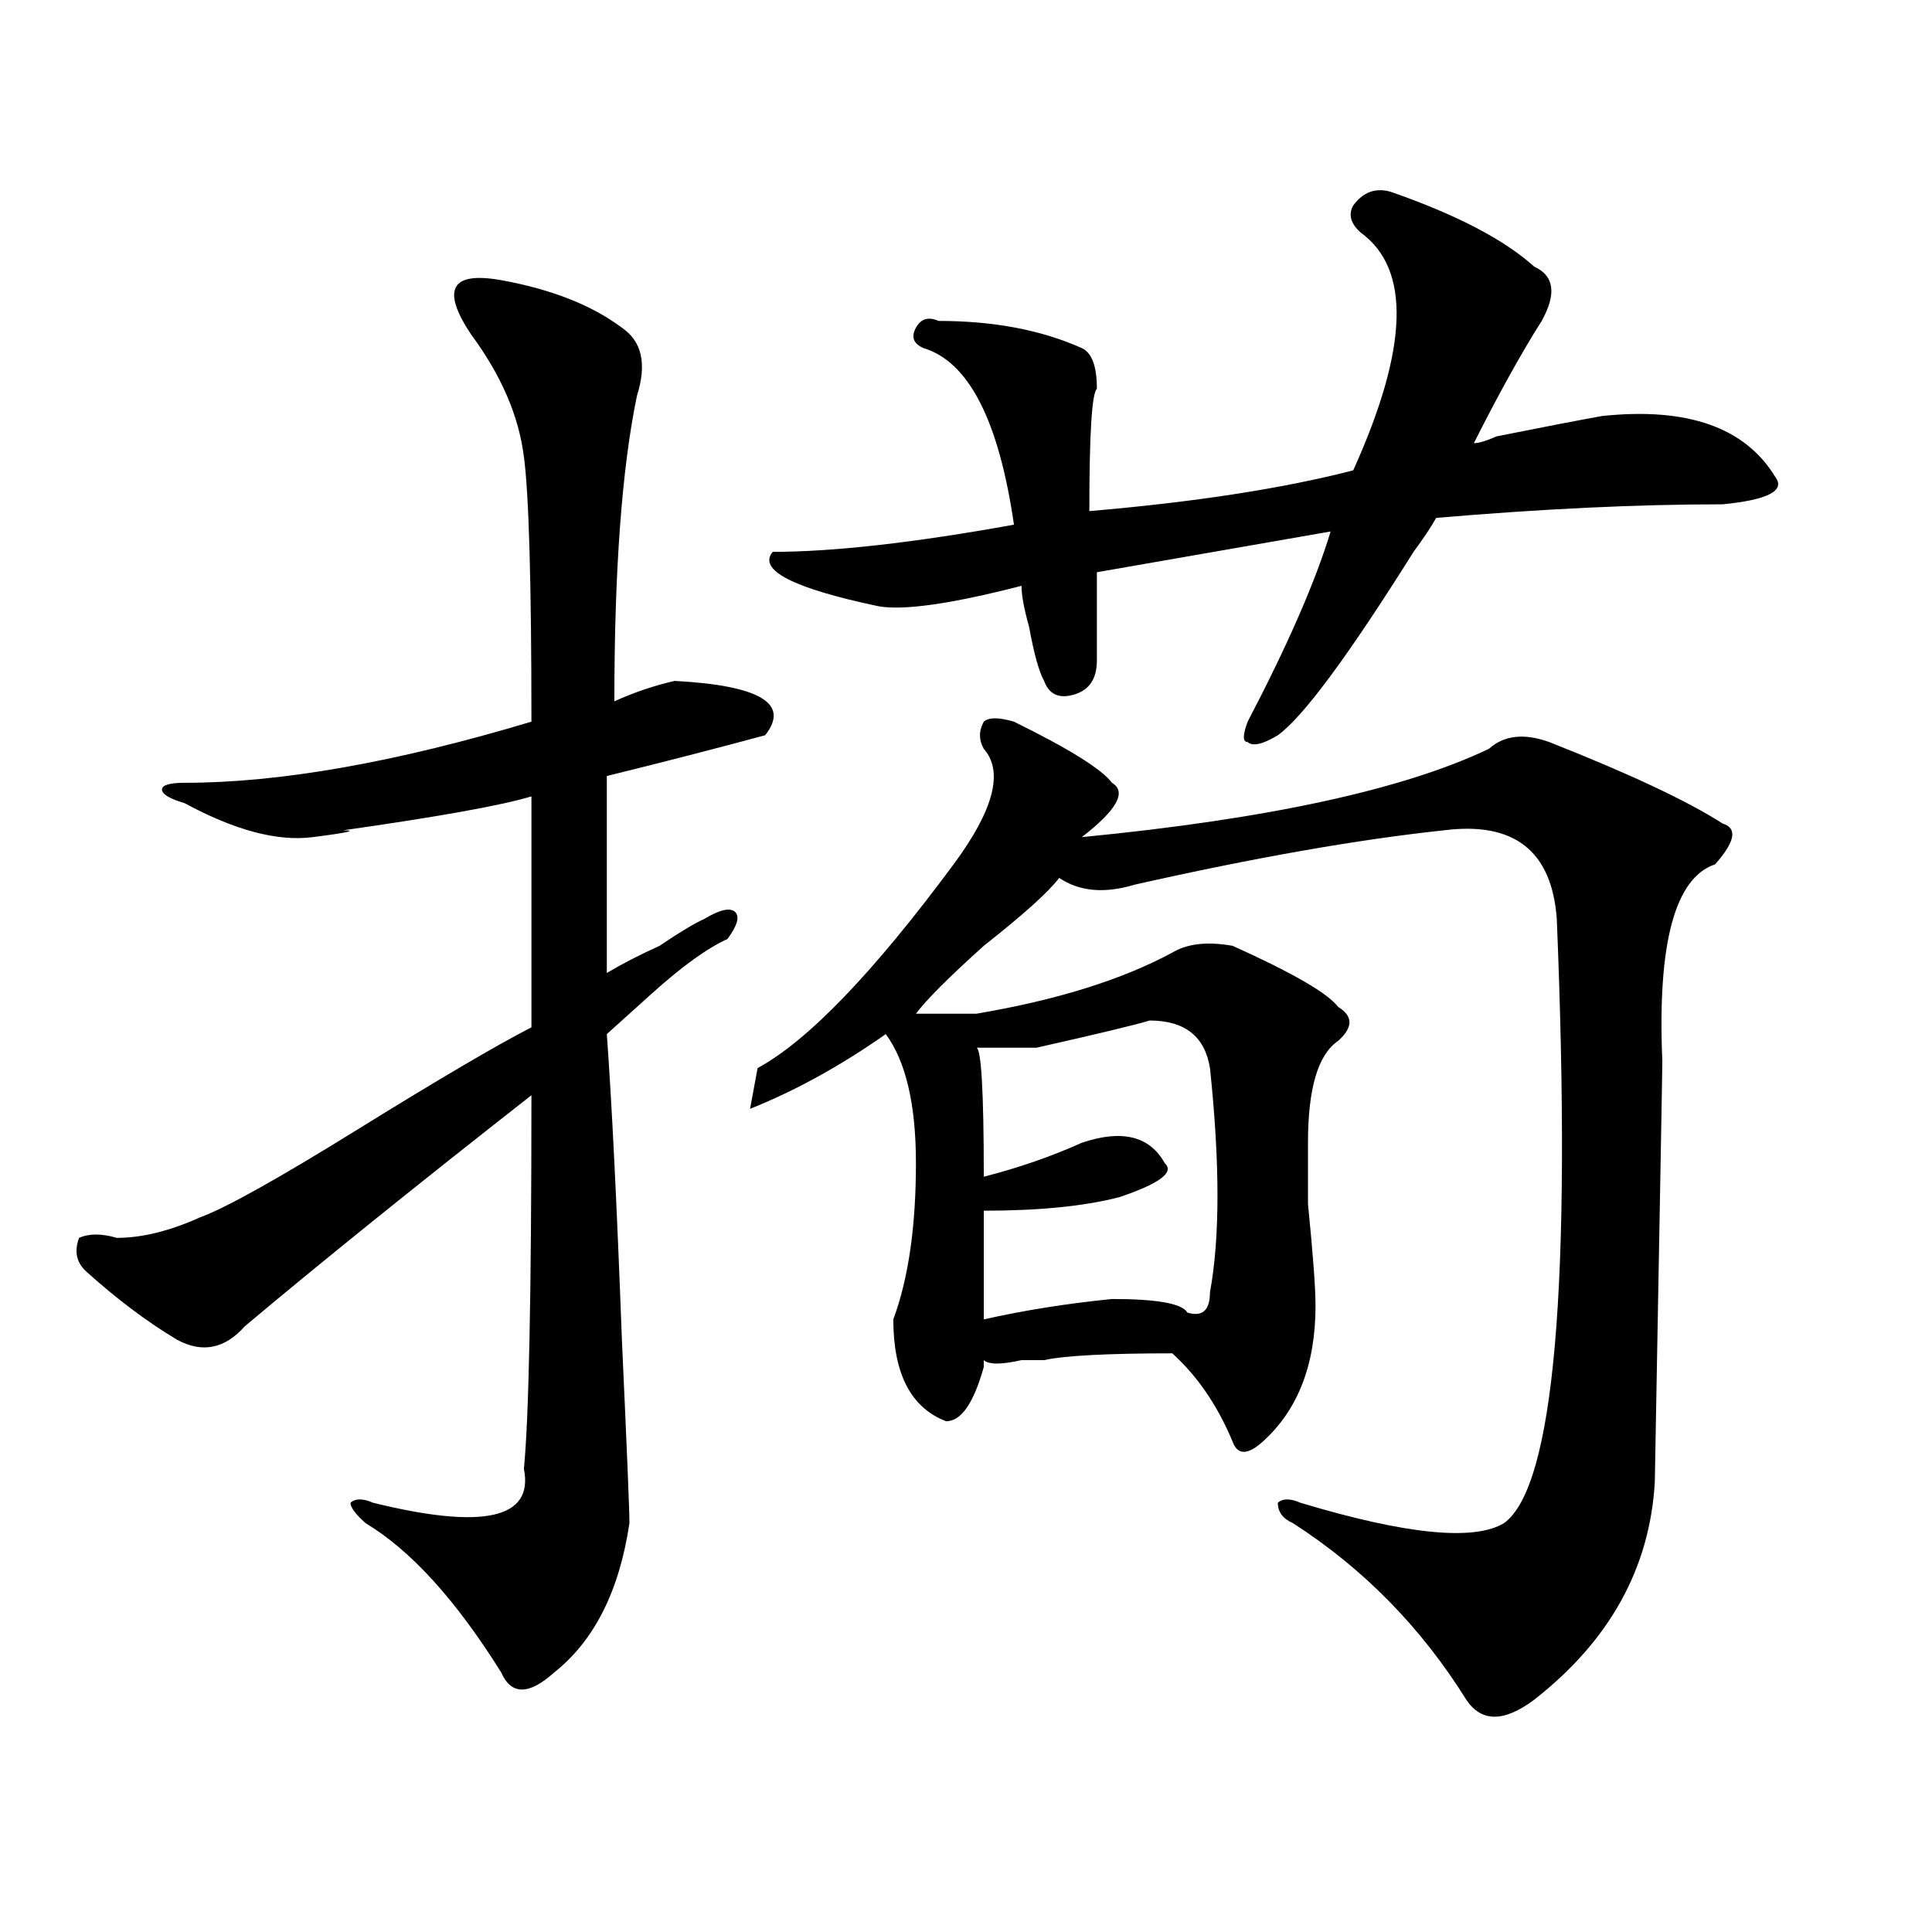 <?xml version="1.0" encoding="utf-8"?>
<!-- Generator: Adobe Illustrator 16.0.0, SVG Export Plug-In . SVG Version: 6.00 Build 0)  -->
<!DOCTYPE svg PUBLIC "-//W3C//DTD SVG 1.1//EN" "http://www.w3.org/Graphics/SVG/1.1/DTD/svg11.dtd">
<svg version="1.1" id="图层_1" xmlns="http://www.w3.org/2000/svg" xmlns:xlink="http://www.w3.org/1999/xlink" x="0px" y="0px"
	 width="1000px" height="1000px" viewBox="0 0 1000 1000" enable-background="new 0 0 1000 1000" xml:space="preserve">
<path d="M259.457,145.016c25.976,4.725,46.828,12.909,62.438,24.609c10.366,7.031,12.987,18.787,7.805,35.156
	c-7.805,37.519-11.707,90.253-11.707,158.203c10.366-4.669,20.792-8.185,31.219-10.547c44.206,2.362,59.815,11.756,46.828,28.125
	c-26.036,7.031-53.353,14.063-81.949,21.094c0,53.943,0,87.891,0,101.953c7.805-4.669,16.89-9.338,27.316-14.063
	c10.366-7.031,18.171-11.7,23.414-14.063c7.805-4.669,12.987-5.822,15.609-3.516c2.562,2.362,1.28,7.031-3.902,14.063
	c-10.427,4.725-23.414,14.063-39.023,28.125c-10.427,9.394-18.231,16.425-23.414,21.094c2.562,35.156,5.183,87.891,7.805,158.203
	c2.562,56.25,3.902,87.891,3.902,94.922c-5.243,35.156-18.231,60.919-39.023,77.344c-13.048,11.7-22.134,11.7-27.316,0
	c-23.414-37.519-46.828-63.281-70.242-77.344c-5.243-4.669-7.805-8.185-7.805-10.547c2.562-2.307,6.464-2.307,11.707,0
	c57.194,14.063,83.229,8.24,78.047-17.578c2.562-25.763,3.902-90.197,3.902-193.359c-59.876,46.912-109.266,86.737-148.289,119.531
	c-10.427,11.756-22.134,14.063-35.121,7.031c-15.609-9.338-31.219-21.094-46.828-35.156c-5.243-4.669-6.524-10.547-3.902-17.578
	c5.183-2.307,11.707-2.307,19.512,0c12.987,0,27.316-3.516,42.926-10.547c12.987-4.669,40.304-19.885,81.949-45.703
	c41.585-25.763,71.522-43.341,89.754-52.734c0-37.463,0-77.344,0-119.531c-15.609,4.725-48.169,10.547-97.559,17.578
	c7.805,0,2.562,1.209-15.609,3.516c-18.231,2.362-40.364-3.516-66.34-17.578c-7.805-2.307-11.707-4.669-11.707-7.031
	c0-2.307,3.902-3.516,11.707-3.516c49.39,0,109.266-10.547,179.508-31.641c0-72.619-1.341-118.322-3.902-137.109
	c-2.622-21.094-11.707-42.188-27.316-63.281c-7.805-11.7-10.427-19.885-7.805-24.609
	C238.604,143.862,246.409,142.709,259.457,145.016z M392.137,552.828c25.976-14.063,59.815-49.219,101.461-105.469
	c20.792-28.125,25.976-48.01,15.609-59.766c-2.622-4.669-2.622-9.338,0-14.063c2.562-2.307,7.805-2.307,15.609,0
	c28.597,14.063,45.487,24.609,50.73,31.641c7.805,4.725,2.562,14.063-15.609,28.125c96.218-9.338,166.46-24.609,210.727-45.703
	c7.805-7.031,18.171-8.185,31.219-3.516c41.585,16.425,71.522,30.487,89.754,42.188c7.805,2.362,6.464,9.394-3.902,21.094
	c-20.853,7.031-29.938,41.034-27.316,101.953c0,4.725-1.341,77.344-3.902,217.969c-2.622,44.494-23.414,82.013-62.438,112.5
	c-15.609,11.7-27.316,11.7-35.121,0c-23.414-37.519-53.353-68.006-89.754-91.406c-5.243-2.307-7.805-5.822-7.805-10.547
	c2.562-2.307,6.464-2.307,11.707,0c54.633,16.425,89.754,19.94,105.363,10.547c25.976-18.731,35.121-123.047,27.316-312.891
	c-2.622-35.156-22.134-50.372-58.535-45.703c-44.267,4.725-97.559,14.063-159.996,28.125c-15.609,4.725-28.657,3.516-39.023-3.516
	c-5.243,7.031-18.231,18.787-39.023,35.156c-18.231,16.425-29.938,28.125-35.121,35.156h31.219
	c41.585-7.031,75.425-17.578,101.461-31.641c7.805-4.669,18.171-5.822,31.219-3.516c31.219,14.063,49.39,24.609,54.633,31.641
	c7.805,4.725,7.805,10.547,0,17.578c-10.427,7.031-15.609,24.609-15.609,52.734c0,4.725,0,15.271,0,31.641
	c2.562,25.818,3.902,43.396,3.902,52.734c0,30.487-9.146,53.943-27.316,70.313c-7.805,7.031-13.048,7.031-15.609,0
	c-7.805-18.731-18.231-33.947-31.219-45.703c-33.841,0-55.974,1.209-66.34,3.516c-2.622,0-6.524,0-11.707,0
	c-10.427,2.362-16.95,2.362-19.512,0v3.516c-5.243,18.787-11.707,28.125-19.512,28.125c-18.231-7.031-27.316-24.609-27.316-52.734
	c7.805-21.094,11.707-48.01,11.707-80.859c0-30.432-5.243-52.734-15.609-66.797c-23.414,16.425-46.828,29.334-70.242,38.672
	L392.137,552.828z M719.934,99.313c33.78,11.756,58.535,24.609,74.145,38.672c10.366,4.725,11.707,14.063,3.902,28.125
	c-10.427,16.425-22.134,37.519-35.121,63.281c2.562,0,6.464-1.153,11.707-3.516c23.414-4.669,41.585-8.185,54.633-10.547
	c44.206-4.669,74.145,5.878,89.754,31.641c5.183,7.031-3.902,11.756-27.316,14.063c-44.267,0-93.656,2.362-148.289,7.031
	c-2.622,4.725-6.524,10.547-11.707,17.578c-33.841,53.943-57.255,85.584-70.242,94.922c-7.805,4.725-13.048,5.878-15.609,3.516
	c-2.622,0-2.622-3.516,0-10.547c20.792-39.825,35.121-72.619,42.926-98.438l-120.973,21.094c0,16.425,0,31.641,0,45.703
	c0,9.394-3.902,15.271-11.707,17.578c-7.805,2.362-13.048,0-15.609-7.031c-2.622-4.669-5.243-14.063-7.805-28.125
	c-2.622-9.338-3.902-16.369-3.902-21.094c-36.462,9.394-61.157,12.909-74.145,10.547c-44.267-9.338-62.438-18.731-54.633-28.125
	c31.219,0,72.804-4.669,124.875-14.063c-7.805-53.888-23.414-84.375-46.828-91.406c-5.243-2.307-6.524-5.822-3.902-10.547
	c2.562-4.669,6.464-5.822,11.707-3.516c28.597,0,53.292,4.725,74.145,14.063c5.183,2.362,7.805,9.394,7.805,21.094
	c-2.622,2.362-3.902,23.456-3.902,63.281c54.633-4.669,100.12-11.7,136.582-21.094c28.597-63.281,29.878-104.26,3.902-123.047
	c-5.243-4.669-6.524-9.338-3.902-14.063C705.604,99.313,712.129,97.006,719.934,99.313z M595.059,528.219
	c-7.805,2.362-27.316,7.031-58.535,14.063c-13.048,0-23.414,0-31.219,0c2.562,0,3.902,22.303,3.902,66.797
	c18.171-4.669,35.121-10.547,50.73-17.578c20.792-7.031,35.121-3.516,42.926,10.547c5.183,4.725-2.622,10.547-23.414,17.578
	c-18.231,4.725-41.646,7.031-70.242,7.031v56.25c20.792-4.669,42.926-8.185,66.34-10.547c23.414,0,36.401,2.362,39.023,7.031
	c7.805,2.362,11.707-1.153,11.707-10.547c5.183-28.125,5.183-66.797,0-116.016C623.655,536.459,613.229,528.219,595.059,528.219z"/>
</svg>

